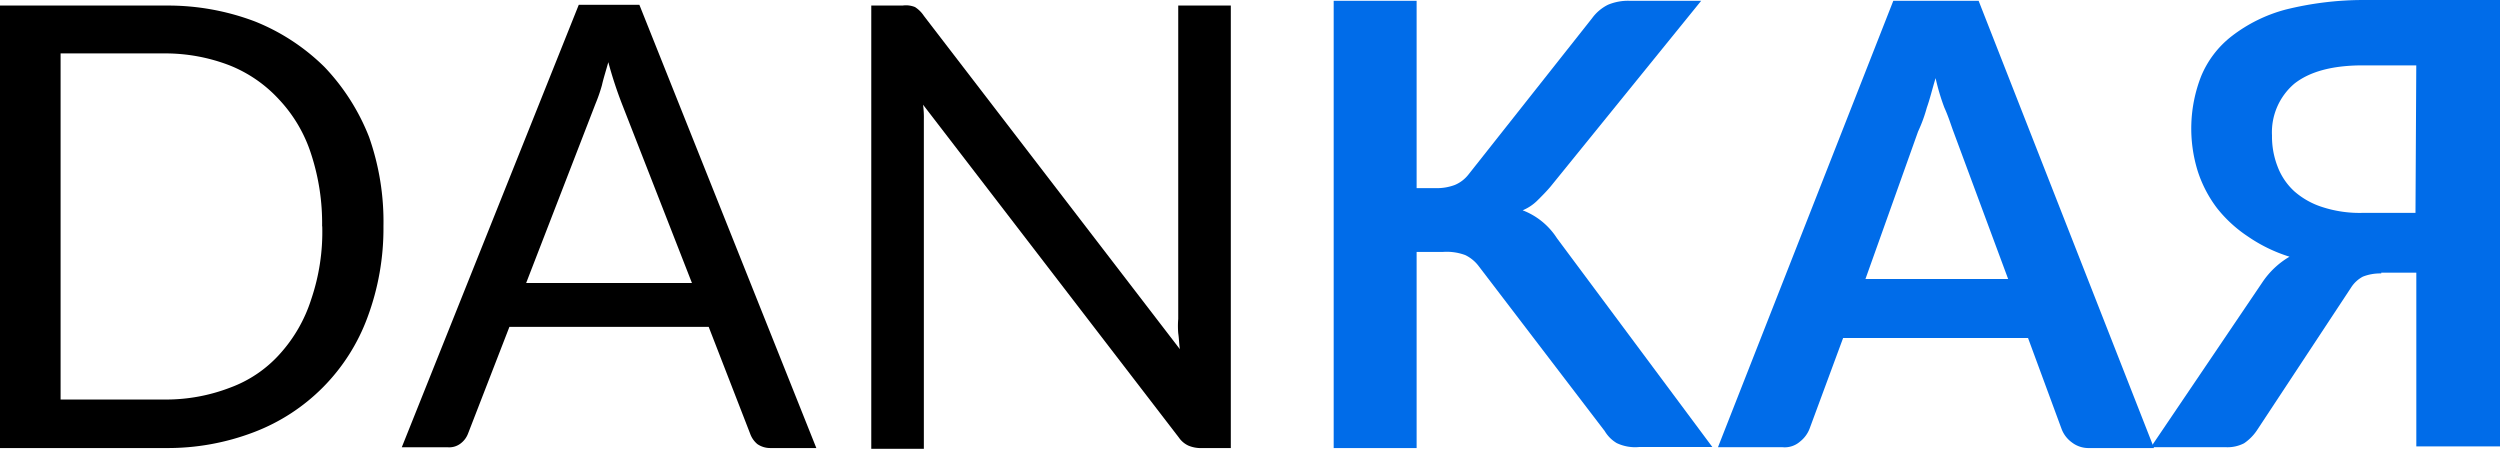 <?xml version="1.0" encoding="UTF-8"?> <svg xmlns="http://www.w3.org/2000/svg" id="Capa_1" data-name="Capa 1" viewBox="0 0 570.6 102.44"><defs><style>.cls-1{fill:#006ce9;}</style></defs><title>logoDankar-Dankar</title><path d="M87.52,51.67a58.09,58.09,0,0,1-3.64,20.75A44.44,44.44,0,0,1,58,98.62a55,55,0,0,1-20.19,3.64H0V1.27H37.85A56,56,0,0,1,58.22,4.91,47.87,47.87,0,0,1,74.05,15.28a49.07,49.07,0,0,1,10.19,16,58.12,58.12,0,0,1,3.28,20.37m-14,0A50.84,50.84,0,0,0,71,35.12a32.75,32.75,0,0,0-7.28-12.38A30.73,30.73,0,0,0,52.4,14.92a40.8,40.8,0,0,0-14.74-2.73H13.83v79h24a40.75,40.75,0,0,0,14.73-2.73,28.23,28.23,0,0,0,11.28-7.64A33.84,33.84,0,0,0,71,68.41a47.83,47.83,0,0,0,2.55-16.74"></path><path d="M186.32,102.26H175.77a5.15,5.15,0,0,1-2.92-.91A5.5,5.5,0,0,1,171.22,99L161.75,74.6H116.27L106.81,99a5.08,5.08,0,0,1-1.64,2.19,4.25,4.25,0,0,1-2.91.9H91.7l40.4-101h13.83ZM120.09,64.59h37.84l-16-40.94a94.13,94.13,0,0,1-3.09-9.46c-.55,2-1.09,3.64-1.46,5.28a36.23,36.23,0,0,1-1.45,4.18Z"></path><path d="M208.88,1.64a6.81,6.81,0,0,1,2,2l58.41,76.05c-.18-1.27-.18-2.36-.37-3.63a20,20,0,0,1,0-3.28V1.27h12v101H274a7.31,7.31,0,0,1-2.73-.55,5.36,5.36,0,0,1-2.18-1.82l-58.41-76a22.1,22.1,0,0,1,.18,3.45v75.15h-12V1.27H206a5.48,5.48,0,0,1,2.91.37"></path><path class="cls-1" d="M323.33,42.94h4.36a11.61,11.61,0,0,0,4.37-.73,7.73,7.73,0,0,0,3.09-2.36L363.36,4.18A10,10,0,0,1,367,1.09a11.81,11.81,0,0,1,4.91-.91h16.37L353.9,42.58c-.91,1.09-2,2.18-3.1,3.27A10.49,10.49,0,0,1,347.53,48a16.13,16.13,0,0,1,7.82,6.36l35.48,47.67H374.09a9.79,9.79,0,0,1-5.09-.9,7.84,7.84,0,0,1-2.73-2.73L337.52,60.77a8.4,8.4,0,0,0-3.09-2.55,12.14,12.14,0,0,0-5.1-.72h-6v44.76H304.4V.18h18.93Z"></path><path class="cls-1" d="M491.63,102.26H476.89a6.22,6.22,0,0,1-4-1.28,6.69,6.69,0,0,1-2.36-3.09l-7.65-20.74H420.67L413,97.89a6.9,6.9,0,0,1-2.18,2.91,5.29,5.29,0,0,1-4,1.27H392.11L432.13.18H451.6ZM425.77,63.68h32.57L445.78,29.84c-.54-1.46-1.09-3.28-2-5.28a49.08,49.08,0,0,1-2-6.73c-.73,2.37-1.28,4.73-2,6.73a34,34,0,0,1-2,5.46Z"></path><path class="cls-1" d="M543.49,62.41a10.74,10.74,0,0,0-4.19.73,7.21,7.21,0,0,0-2.72,2.54L515.1,98.25a10.92,10.92,0,0,1-2.91,2.92,8.29,8.29,0,0,1-4.18.9h-17.1l25.47-37.66a19,19,0,0,1,6.18-5.82A35.14,35.14,0,0,1,513.1,54,30.25,30.25,0,0,1,506,47.49a28.36,28.36,0,0,1-4.37-8.37,32.76,32.76,0,0,1,.73-21.65,22.37,22.37,0,0,1,7.09-9.28,34.71,34.71,0,0,1,12.2-6A73.88,73.88,0,0,1,539.49,0H570.6V101.89H551.5V62.23h-8Zm8-47.49H539.3c-7.09,0-12.19,1.46-15.64,4.18a14.56,14.56,0,0,0-5.1,11.83,18.92,18.92,0,0,0,1.28,7.1,14.69,14.69,0,0,0,3.82,5.64,17.91,17.91,0,0,0,6.55,3.64,27.48,27.48,0,0,0,9.28,1.27h11.82Z"></path></svg> 